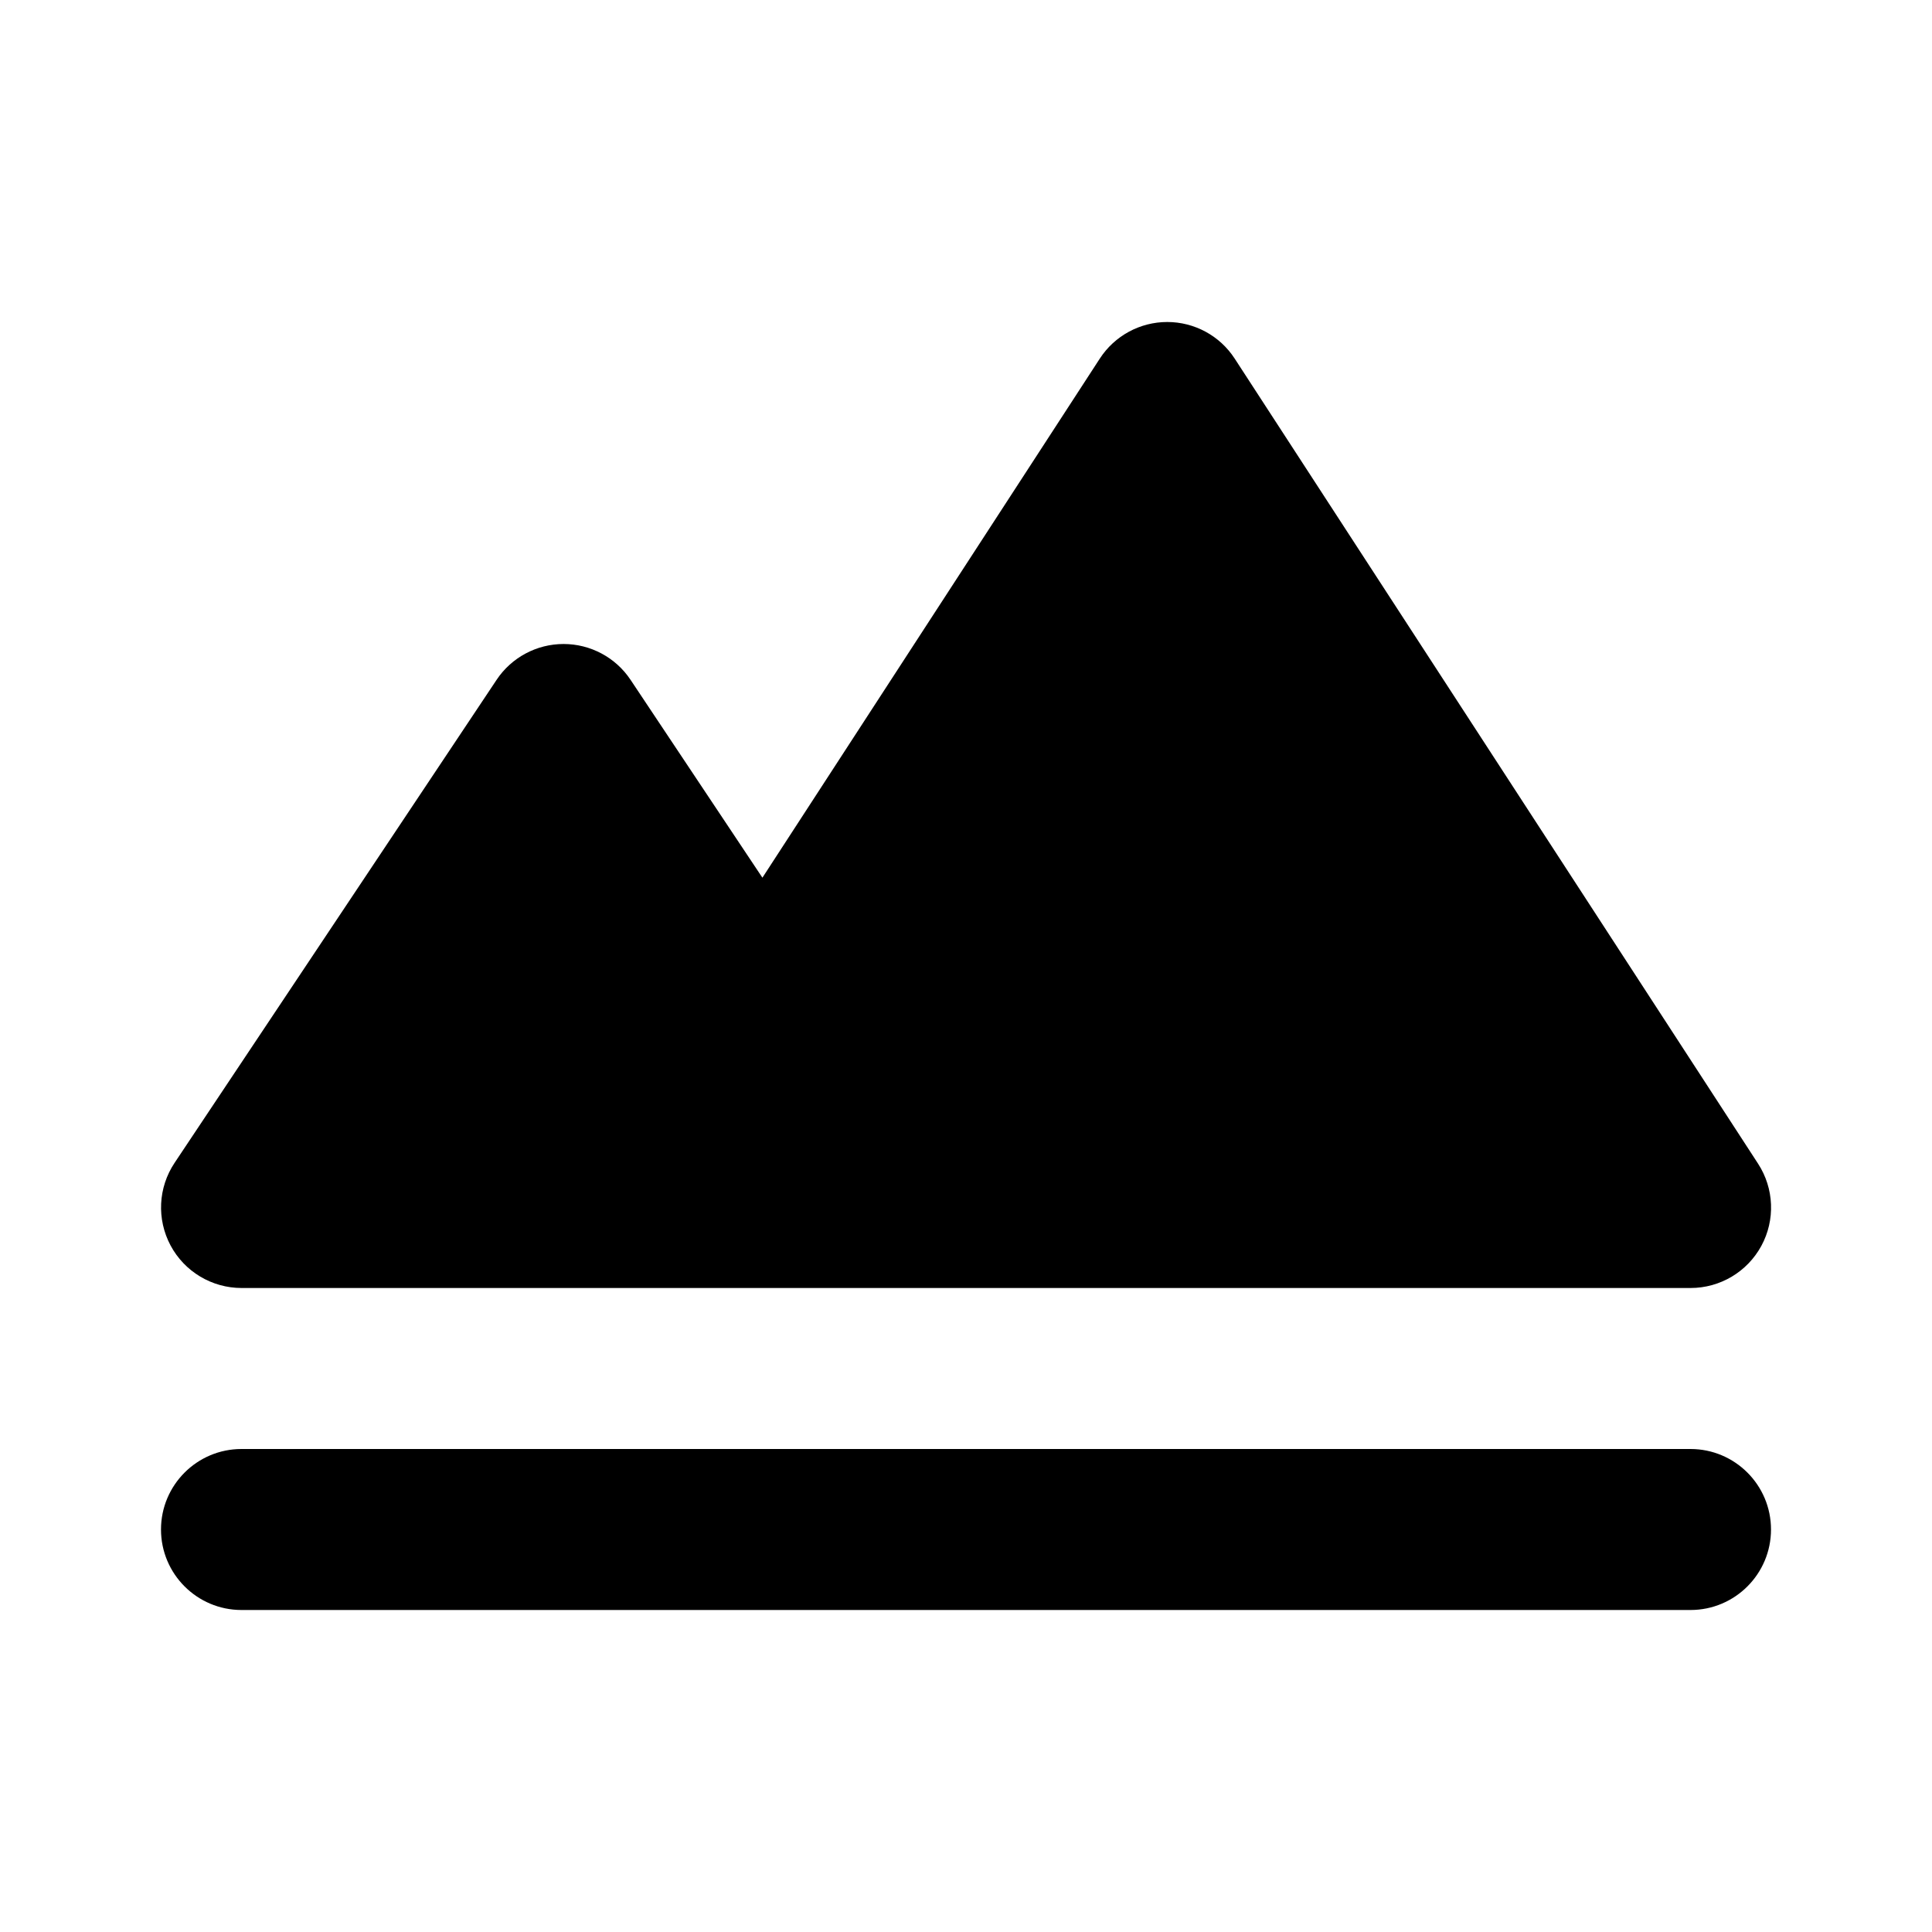<?xml version="1.0" encoding="UTF-8" standalone="no"?><!-- icon666.com - MILLIONS OF FREE VECTOR ICONS --><svg width="1024" height="1024" fill="none" viewBox="0 0 24 24" xmlns="http://www.w3.org/2000/svg"><g fill="rgb(0,0,0)"><path d="m15.338 4.455c-.184-.284-.5-.455-.838-.455s-.654.171-.838.455l-4.191 6.448-1.638-2.458c-.185-.278-.498-.445-.832-.445s-.647.167-.832.445l-4 6c-.205.307-.224.701-.05 1.027.174.325.513.528.882.528h18c.367 0 .704-.201.879-.523s.159-.715-.041-1.022z"/><path d="m3 18c-.552 0-1 .448-1 1s.448 1 1 1h18c.552 0 1-.448 1-1s-.448-1-1-1z"/></g></svg>
